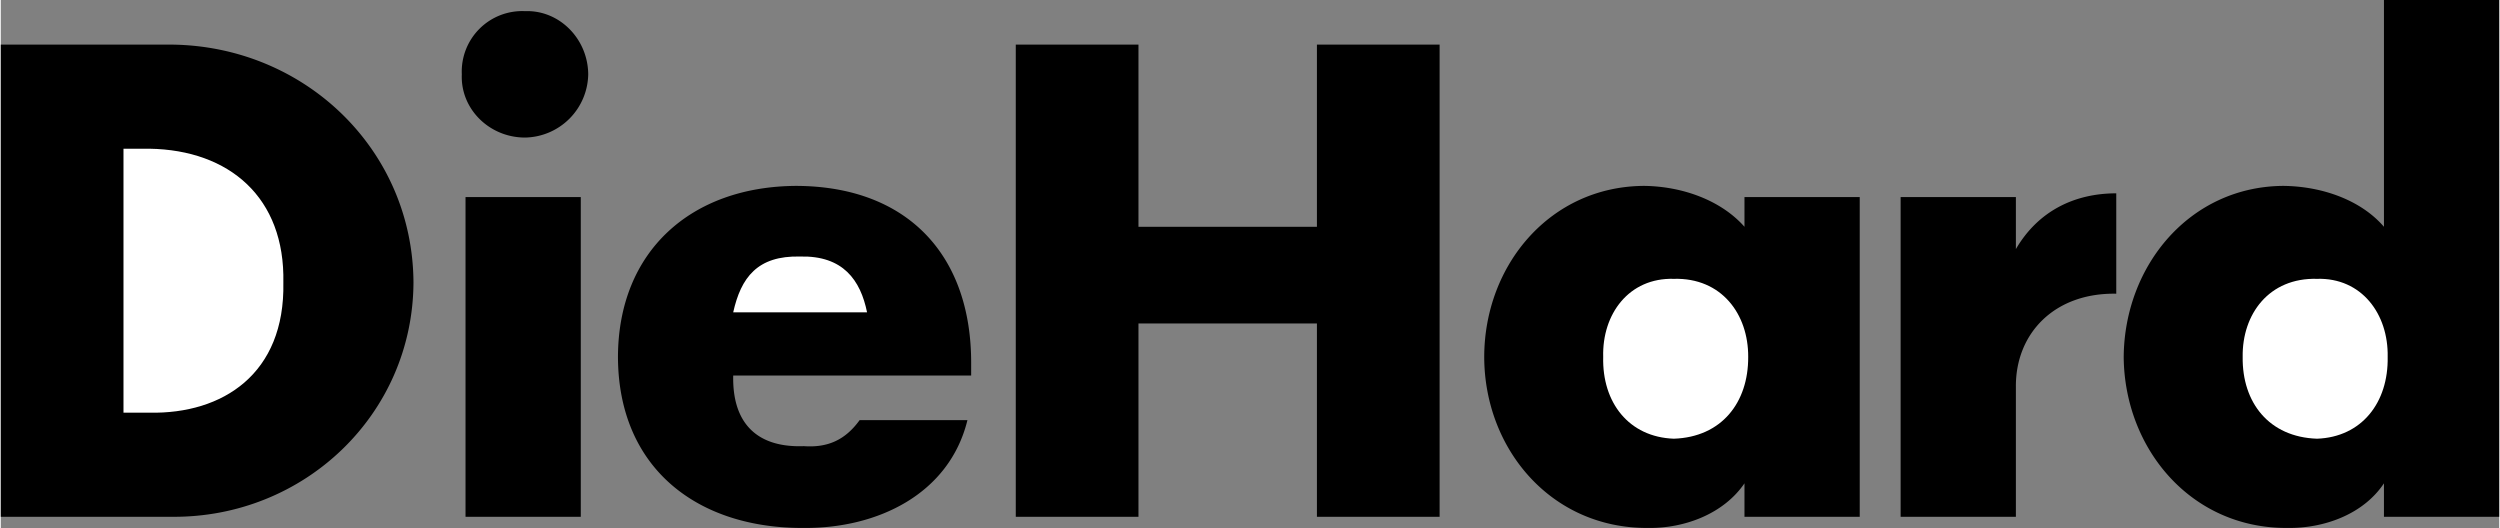 <svg xmlns="http://www.w3.org/2000/svg" width="2500" height="528" viewBox="0 0 40.32 8.521"><rect x="0" y="0" width="40.32" height="8.521" fill="#808080" stroke="none"/><path d="M0 .72v7.62h2.76c2.131.019 3.889-1.647 3.9-3.78C6.649 2.411 4.902.744 2.76.72H0zM7.5 3.18h1.86v5.16H7.5zM9.48 1.2a1.038 1.038 0 0 1-1.02 1.02c-.58-.001-1.044-.466-1.02-1.02A.976.976 0 0 1 8.46.18C9.011.159 9.476.624 9.48 1.2zM11.82 6.06h3.84v-.18c.011-1.763-1.029-2.873-2.82-2.88-1.693.007-2.875 1.047-2.88 2.76.005 1.801 1.288 2.771 3 2.76 1.186.01 2.347-.545 2.64-1.74h-1.74c-.229.317-.512.448-.9.42-.763.028-1.157-.376-1.14-1.14zM21.24 3.66V.72h1.98v7.62h-1.98V5.22h-2.88v3.12h-1.98V.72h1.98v2.94zM23.94 5.76c.002-1.481 1.063-2.753 2.58-2.76.613.007 1.239.229 1.62.66v-.48H30v5.16h-1.86V7.8c-.34.498-.977.73-1.56.72-1.557.01-2.638-1.272-2.64-2.76zM34.14 4.74c-.998-.018-1.625.64-1.62 1.5v2.1h-1.86V3.18h1.86v.84c.36-.616.948-.9 1.62-.9v1.62zM34.26 5.76c.012 1.488 1.093 2.771 2.64 2.76.594.01 1.23-.222 1.56-.72v.54h1.86V0h-1.86v3.66c-.371-.431-.997-.653-1.62-.66-1.507.007-2.568 1.279-2.58 2.76z"/><path d="M1.98 2.4h.42c1.29.021 2.189.789 2.16 2.16.029 1.476-.981 2.123-2.16 2.1h-.42V2.4zM11.82 5.04c.125-.559.388-.917 1.08-.9.695-.017.974.382 1.08.9h-2.16zM25.86 5.76c-.019.737.415 1.294 1.14 1.32.77-.026 1.204-.583 1.2-1.32.004-.69-.43-1.281-1.2-1.26-.725-.021-1.159.569-1.14 1.26zM36.18 5.76c-.01-.69.425-1.281 1.2-1.26.72-.021 1.154.569 1.14 1.26.014.737-.42 1.294-1.14 1.32-.775-.026-1.21-.583-1.2-1.32z" fill="#fff"/></svg>